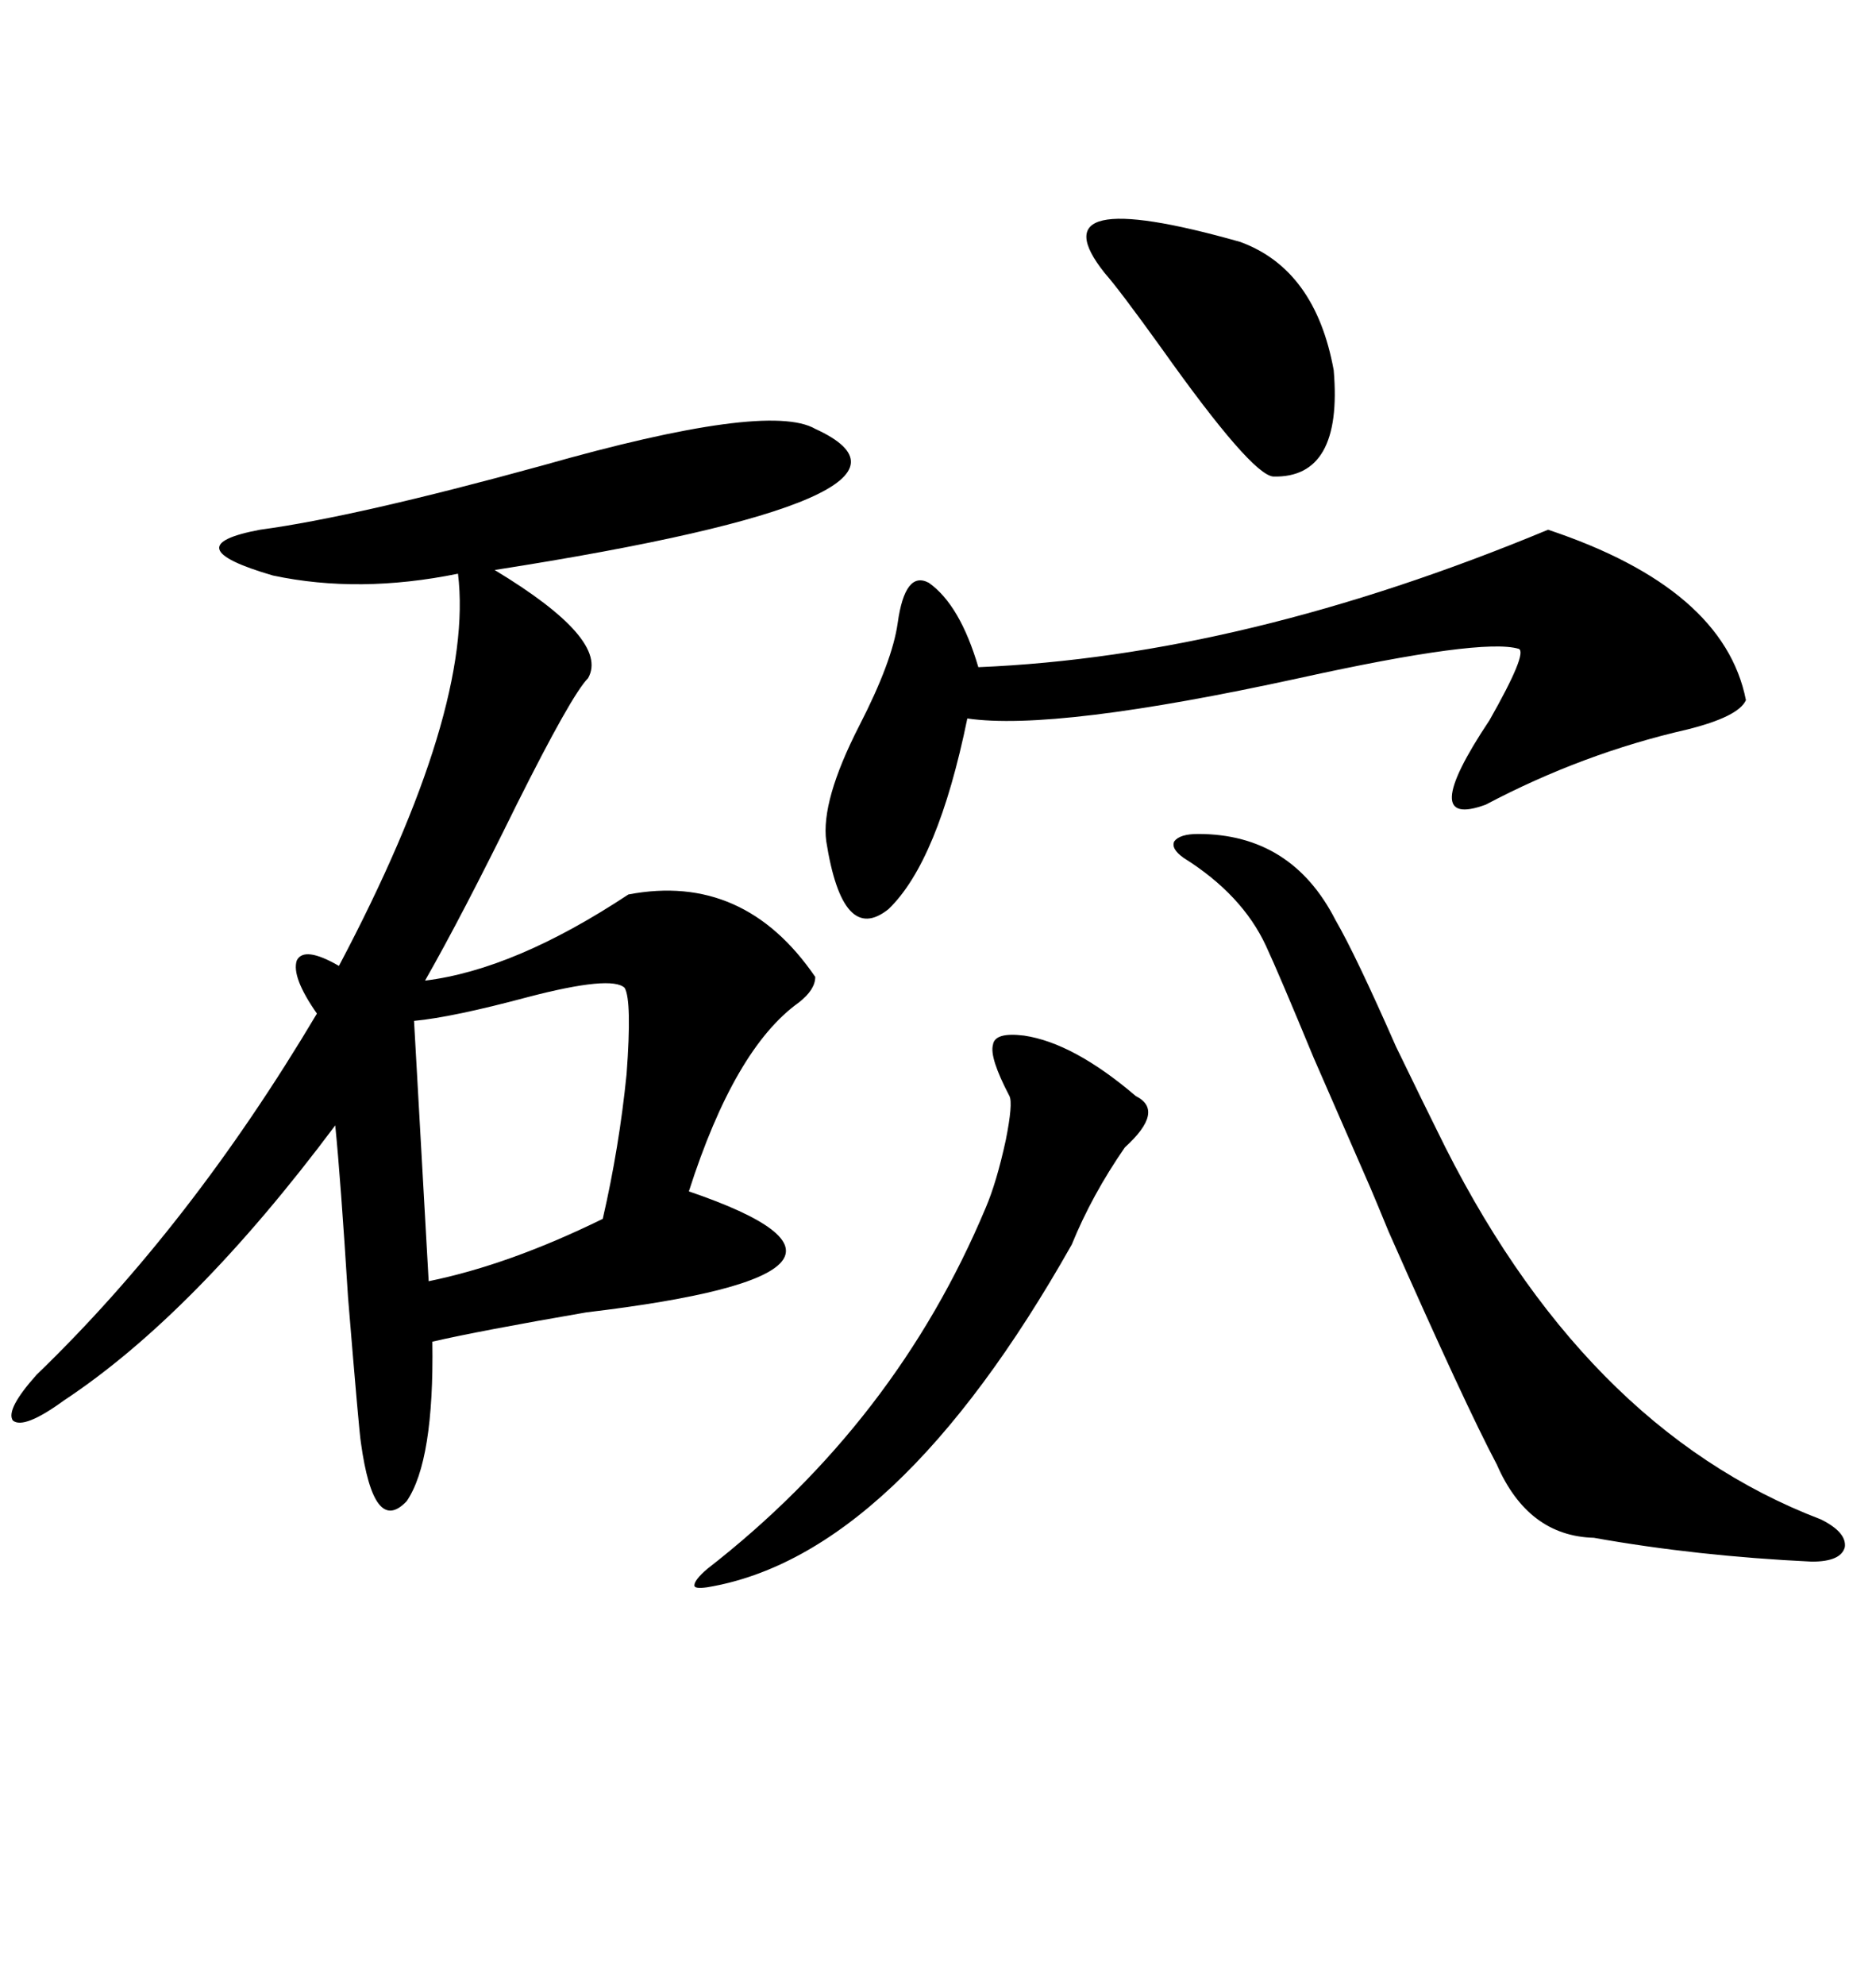 <svg xmlns="http://www.w3.org/2000/svg" xmlns:xlink="http://www.w3.org/1999/xlink" width="300" height="317.285"><path d="M130.37 68.55L130.37 68.55Q154.10 79.39 79.10 91.11L79.10 91.11Q97.56 102.25 94.04 108.40L94.04 108.40Q91.41 111.04 82.62 128.61L82.62 128.61Q73.83 146.48 67.97 156.74L67.97 156.74Q82.32 154.98 100.49 142.97L100.49 142.97Q118.95 139.45 130.37 156.15L130.37 156.15Q130.37 158.20 127.73 160.25L127.73 160.25Q117.48 167.58 110.16 190.43L110.16 190.43Q147.95 203.32 93.75 209.77L93.75 209.77Q76.76 212.70 69.14 214.45L69.14 214.45Q69.43 233.50 65.04 239.94L65.04 239.94Q59.77 245.51 57.71 230.57L57.71 230.57Q57.42 228.81 55.66 207.42L55.66 207.42Q54.49 188.67 53.61 179.88L53.61 179.88Q31.05 210.06 10.25 223.83L10.25 223.83Q3.81 228.52 2.05 227.05L2.05 227.05Q0.88 225.29 5.86 219.73L5.86 219.73Q30.47 196.00 50.68 162.01L50.68 162.01Q46.58 156.15 47.46 153.52L47.46 153.52Q48.63 151.17 54.20 154.39L54.20 154.39Q75.88 113.38 73.24 91.70L73.24 91.70Q57.42 94.92 43.65 91.99L43.65 91.99Q27.54 87.30 41.60 84.67L41.60 84.67Q56.84 82.62 86.72 74.41L86.72 74.41Q122.75 64.16 130.37 68.55ZM247.56 84.67L247.56 84.67Q275.68 94.04 279.20 111.91L279.20 111.91Q278.03 114.55 269.82 116.60L269.82 116.60Q253.13 120.41 237.60 128.61L237.60 128.61Q226.46 132.71 238.18 115.14L238.18 115.14Q244.34 104.30 242.87 103.71L242.87 103.71Q237.01 101.95 207.71 108.40L207.71 108.40Q168.75 116.89 154.69 114.84L154.69 114.84Q150 137.70 142.09 145.31L142.09 145.31Q134.77 151.17 132.13 134.47L132.13 134.47Q131.25 128.03 137.40 116.02L137.40 116.02Q142.68 105.76 143.55 99.61L143.55 99.61Q144.73 91.11 148.54 93.16L148.54 93.16Q153.52 96.68 156.45 106.64L156.45 106.64Q198.93 104.88 247.56 84.67ZM191.60 133.30L191.60 133.30Q206.54 133.30 213.57 147.07L213.57 147.07Q216.80 152.64 223.24 167.29L223.24 167.29Q228.22 177.54 229.69 180.47L229.69 180.47Q252.83 228.22 291.21 242.87L291.21 242.87Q295.31 244.92 295.02 247.27L295.02 247.27Q294.43 249.61 289.75 249.61L289.75 249.61Q271.29 248.73 254.88 245.80L254.88 245.80Q244.34 245.51 239.36 234.08L239.36 234.08Q234.38 224.71 222.07 196.88L222.07 196.88Q220.02 191.89 219.14 189.84L219.14 189.84Q216.21 183.11 210.06 169.04L210.06 169.04Q204.49 155.57 202.44 151.17L202.44 151.17Q198.63 142.97 189.26 137.11L189.26 137.11Q187.21 135.64 187.79 134.47L187.79 134.47Q188.67 133.30 191.60 133.30ZM163.77 165.53L163.77 165.53Q171.68 166.70 181.64 175.20L181.64 175.20Q186.33 177.54 179.88 183.40L179.88 183.40Q174.61 191.02 171.39 198.93L171.39 198.93Q143.26 248.73 113.09 253.71L113.09 253.71Q111.04 254.00 111.04 253.42L111.04 253.42Q111.04 252.54 113.09 250.78L113.09 250.78Q143.26 227.34 157.62 193.07L157.62 193.07Q159.38 188.96 160.84 182.23L160.84 182.23Q162.01 176.37 161.43 175.20L161.43 175.20Q158.20 169.04 158.79 166.99L158.79 166.99Q159.08 164.94 163.77 165.53ZM99.90 157.91L99.90 157.91Q97.85 155.86 84.38 159.38L84.38 159.38Q72.36 162.60 66.21 163.18L66.21 163.18L68.55 204.79Q81.45 202.15 96.39 194.82L96.39 194.82Q99.02 183.40 100.20 171.68L100.20 171.68Q101.07 159.96 99.90 157.91ZM176.66 43.65L176.66 43.65Q165.23 29.30 198.34 38.67L198.34 38.67Q210.35 43.07 213.28 59.18L213.28 59.18Q214.75 76.46 203.61 76.17L203.61 76.17Q200.10 75.88 185.74 55.66L185.74 55.66Q179.00 46.29 176.66 43.65Z"/></svg>
